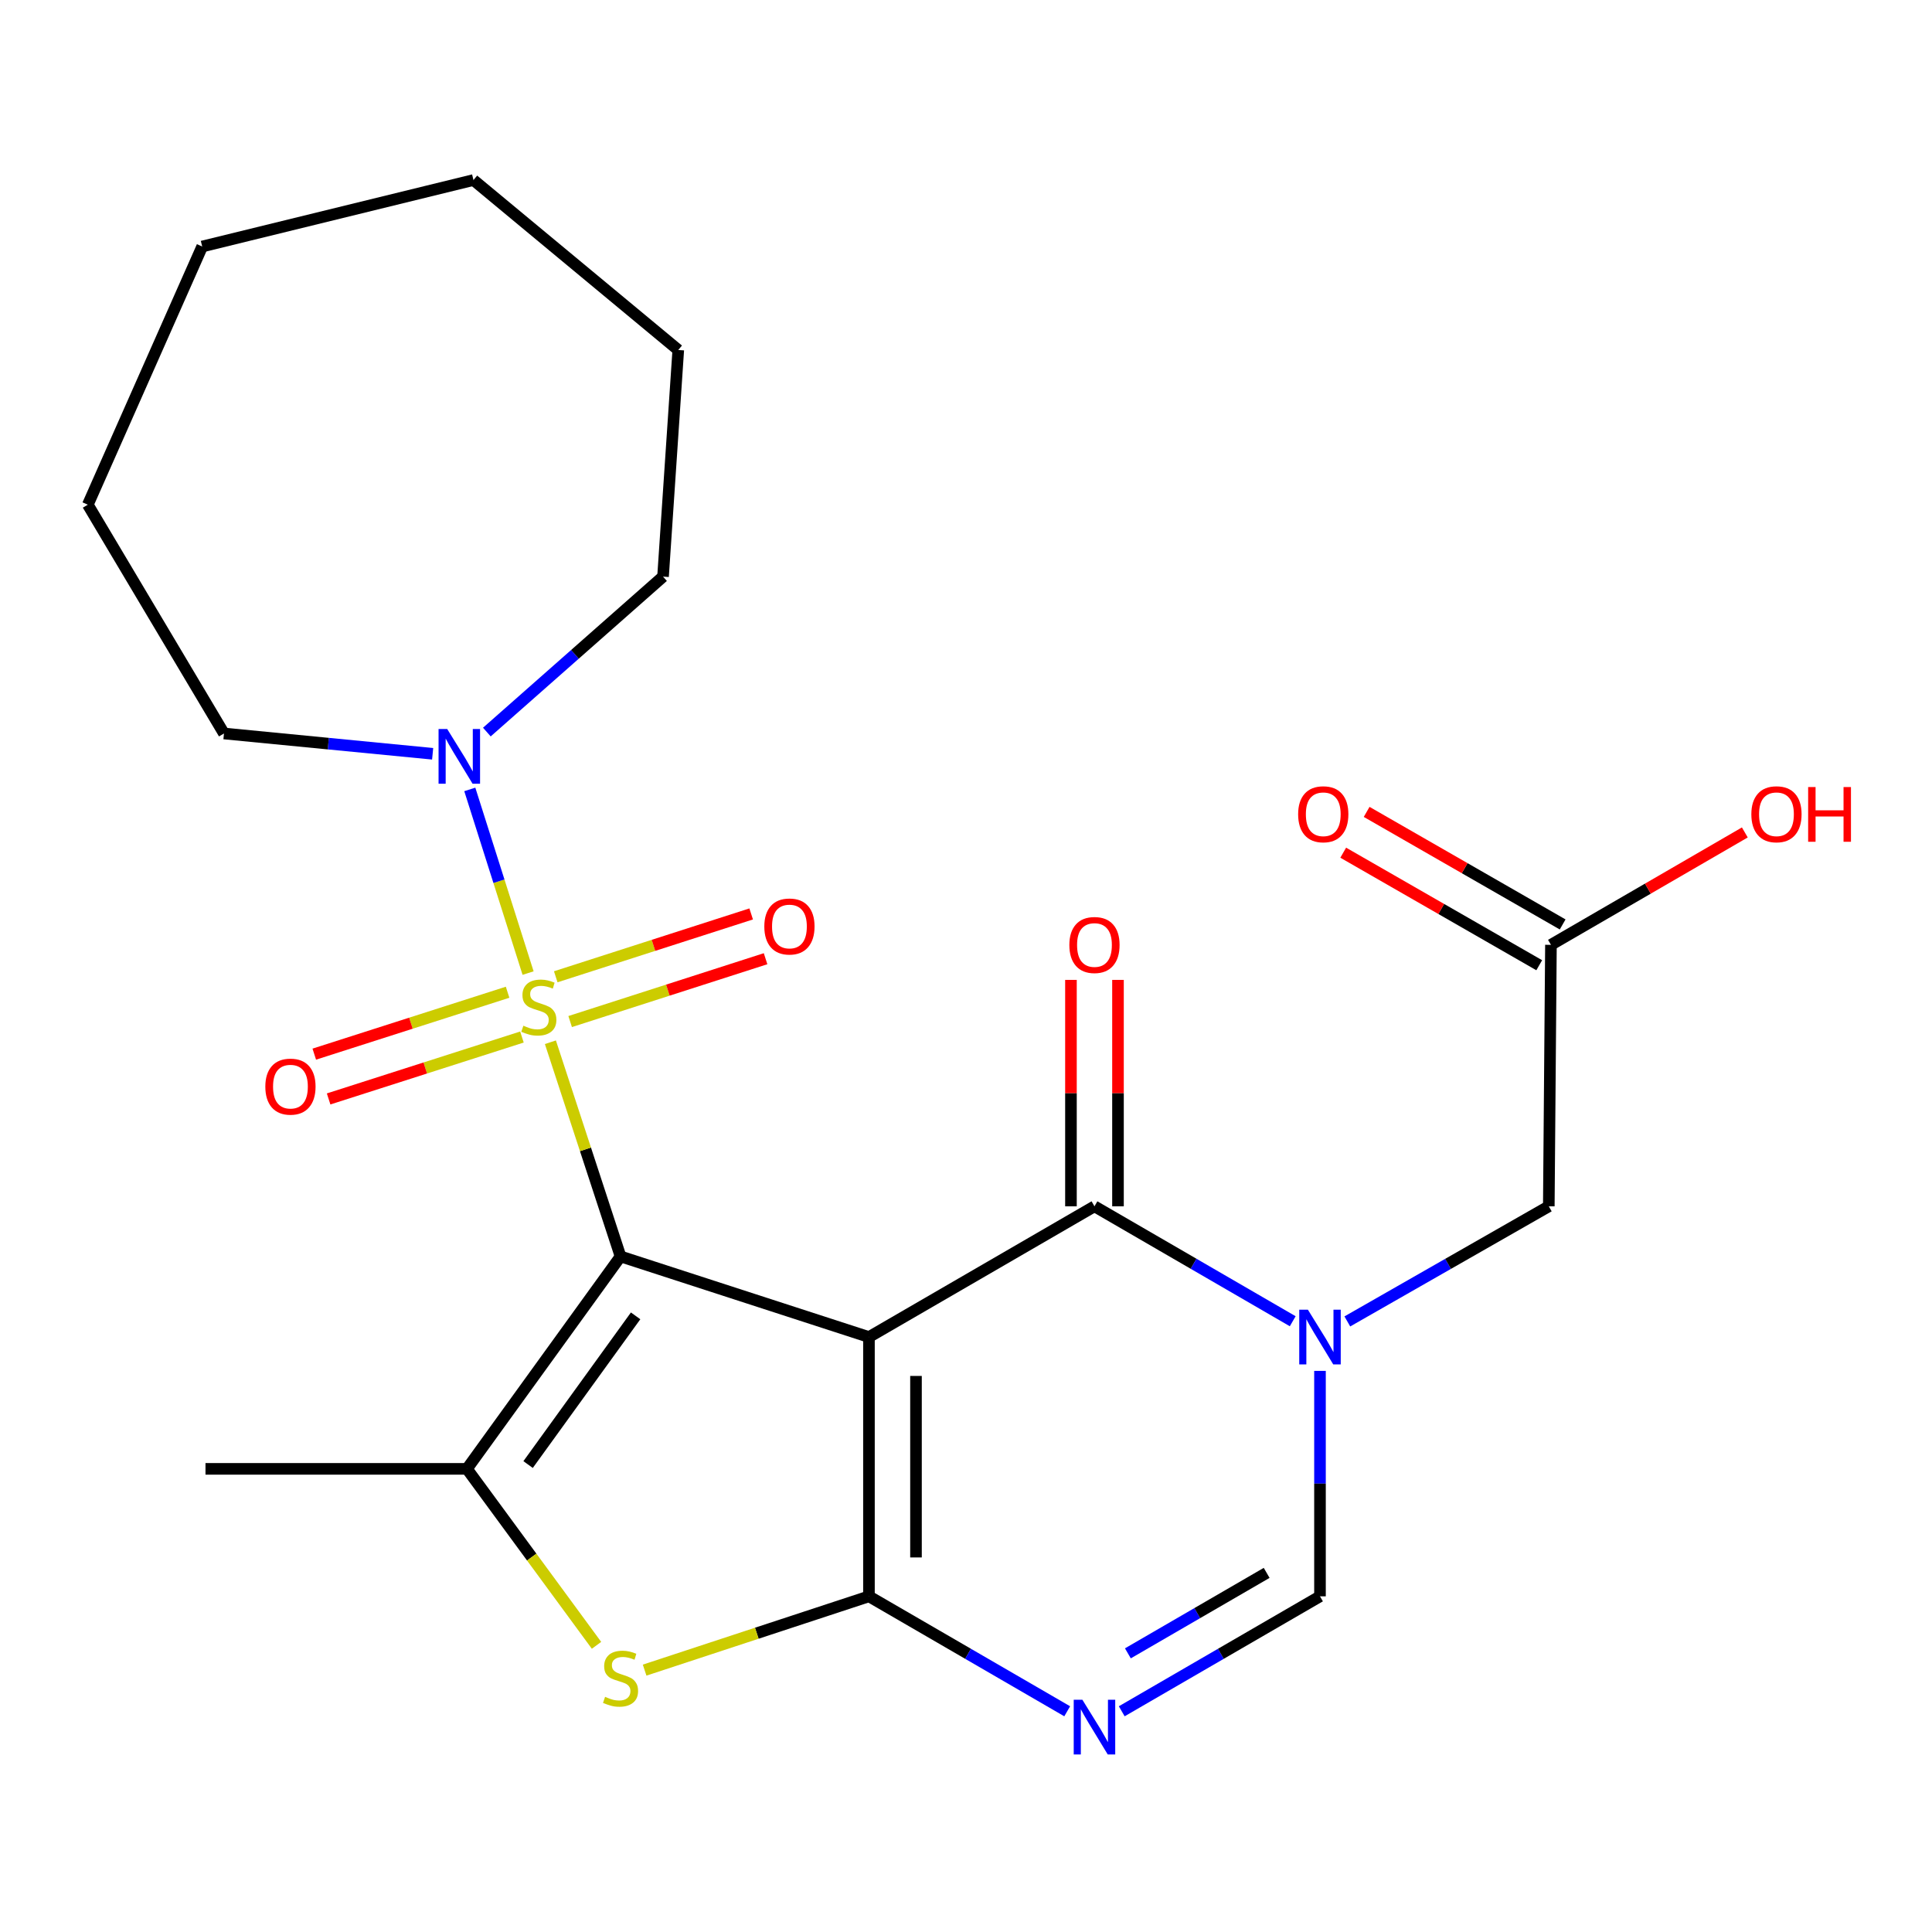 <?xml version='1.0' encoding='iso-8859-1'?>
<svg version='1.1' baseProfile='full'
              xmlns='http://www.w3.org/2000/svg'
                      xmlns:rdkit='http://www.rdkit.org/xml'
                      xmlns:xlink='http://www.w3.org/1999/xlink'
                  xml:space='preserve'
width='1000px' height='1000px' viewBox='0 0 1000 1000'>
<!-- END OF HEADER -->
<rect style='opacity:1.0;fill:#FFFFFF;stroke:none' width='1000' height='1000' x='0' y='0'> </rect>
<path class='bond-0' d='M 321.192,650.328 L 449.768,692.055' style='fill:none;fill-rule:evenodd;stroke:#000000;stroke-width:6px;stroke-linecap:butt;stroke-linejoin:miter;stroke-opacity:1' />
<path class='bond-1' d='M 321.192,650.328 L 303.037,594.895' style='fill:none;fill-rule:evenodd;stroke:#000000;stroke-width:6px;stroke-linecap:butt;stroke-linejoin:miter;stroke-opacity:1' />
<path class='bond-1' d='M 303.037,594.895 L 284.883,539.461' style='fill:none;fill-rule:evenodd;stroke:#CCCC00;stroke-width:6px;stroke-linecap:butt;stroke-linejoin:miter;stroke-opacity:1' />
<path class='bond-5' d='M 321.192,650.328 L 241.687,760.28' style='fill:none;fill-rule:evenodd;stroke:#000000;stroke-width:6px;stroke-linecap:butt;stroke-linejoin:miter;stroke-opacity:1' />
<path class='bond-5' d='M 328.995,681.087 L 273.342,758.053' style='fill:none;fill-rule:evenodd;stroke:#000000;stroke-width:6px;stroke-linecap:butt;stroke-linejoin:miter;stroke-opacity:1' />
<path class='bond-2' d='M 449.768,692.055 L 449.768,826.259' style='fill:none;fill-rule:evenodd;stroke:#000000;stroke-width:6px;stroke-linecap:butt;stroke-linejoin:miter;stroke-opacity:1' />
<path class='bond-2' d='M 474.115,712.186 L 474.115,806.128' style='fill:none;fill-rule:evenodd;stroke:#000000;stroke-width:6px;stroke-linecap:butt;stroke-linejoin:miter;stroke-opacity:1' />
<path class='bond-3' d='M 449.768,692.055 L 566.496,624.386' style='fill:none;fill-rule:evenodd;stroke:#000000;stroke-width:6px;stroke-linecap:butt;stroke-linejoin:miter;stroke-opacity:1' />
<path class='bond-9' d='M 273.336,503.662 L 258.251,456.131' style='fill:none;fill-rule:evenodd;stroke:#CCCC00;stroke-width:6px;stroke-linecap:butt;stroke-linejoin:miter;stroke-opacity:1' />
<path class='bond-9' d='M 258.251,456.131 L 243.165,408.6' style='fill:none;fill-rule:evenodd;stroke:#0000FF;stroke-width:6px;stroke-linecap:butt;stroke-linejoin:miter;stroke-opacity:1' />
<path class='bond-10' d='M 262.729,513.579 L 212.699,529.601' style='fill:none;fill-rule:evenodd;stroke:#CCCC00;stroke-width:6px;stroke-linecap:butt;stroke-linejoin:miter;stroke-opacity:1' />
<path class='bond-10' d='M 212.699,529.601 L 162.669,545.624' style='fill:none;fill-rule:evenodd;stroke:#FF0000;stroke-width:6px;stroke-linecap:butt;stroke-linejoin:miter;stroke-opacity:1' />
<path class='bond-10' d='M 270.155,536.766 L 220.124,552.788' style='fill:none;fill-rule:evenodd;stroke:#CCCC00;stroke-width:6px;stroke-linecap:butt;stroke-linejoin:miter;stroke-opacity:1' />
<path class='bond-10' d='M 220.124,552.788 L 170.094,568.81' style='fill:none;fill-rule:evenodd;stroke:#FF0000;stroke-width:6px;stroke-linecap:butt;stroke-linejoin:miter;stroke-opacity:1' />
<path class='bond-11' d='M 295.11,528.757 L 345.684,512.493' style='fill:none;fill-rule:evenodd;stroke:#CCCC00;stroke-width:6px;stroke-linecap:butt;stroke-linejoin:miter;stroke-opacity:1' />
<path class='bond-11' d='M 345.684,512.493 L 396.258,496.229' style='fill:none;fill-rule:evenodd;stroke:#FF0000;stroke-width:6px;stroke-linecap:butt;stroke-linejoin:miter;stroke-opacity:1' />
<path class='bond-11' d='M 287.656,505.58 L 338.23,489.316' style='fill:none;fill-rule:evenodd;stroke:#CCCC00;stroke-width:6px;stroke-linecap:butt;stroke-linejoin:miter;stroke-opacity:1' />
<path class='bond-11' d='M 338.23,489.316 L 388.804,473.052' style='fill:none;fill-rule:evenodd;stroke:#FF0000;stroke-width:6px;stroke-linecap:butt;stroke-linejoin:miter;stroke-opacity:1' />
<path class='bond-6' d='M 449.768,826.259 L 501.076,856.008' style='fill:none;fill-rule:evenodd;stroke:#000000;stroke-width:6px;stroke-linecap:butt;stroke-linejoin:miter;stroke-opacity:1' />
<path class='bond-6' d='M 501.076,856.008 L 552.383,885.758' style='fill:none;fill-rule:evenodd;stroke:#0000FF;stroke-width:6px;stroke-linecap:butt;stroke-linejoin:miter;stroke-opacity:1' />
<path class='bond-24' d='M 449.768,826.259 L 391.712,845.356' style='fill:none;fill-rule:evenodd;stroke:#000000;stroke-width:6px;stroke-linecap:butt;stroke-linejoin:miter;stroke-opacity:1' />
<path class='bond-24' d='M 391.712,845.356 L 333.656,864.454' style='fill:none;fill-rule:evenodd;stroke:#CCCC00;stroke-width:6px;stroke-linecap:butt;stroke-linejoin:miter;stroke-opacity:1' />
<path class='bond-4' d='M 566.496,624.386 L 617.803,654.13' style='fill:none;fill-rule:evenodd;stroke:#000000;stroke-width:6px;stroke-linecap:butt;stroke-linejoin:miter;stroke-opacity:1' />
<path class='bond-4' d='M 617.803,654.13 L 669.111,683.874' style='fill:none;fill-rule:evenodd;stroke:#0000FF;stroke-width:6px;stroke-linecap:butt;stroke-linejoin:miter;stroke-opacity:1' />
<path class='bond-14' d='M 578.669,624.386 L 578.669,565.788' style='fill:none;fill-rule:evenodd;stroke:#000000;stroke-width:6px;stroke-linecap:butt;stroke-linejoin:miter;stroke-opacity:1' />
<path class='bond-14' d='M 578.669,565.788 L 578.669,507.19' style='fill:none;fill-rule:evenodd;stroke:#FF0000;stroke-width:6px;stroke-linecap:butt;stroke-linejoin:miter;stroke-opacity:1' />
<path class='bond-14' d='M 554.323,624.386 L 554.323,565.788' style='fill:none;fill-rule:evenodd;stroke:#000000;stroke-width:6px;stroke-linecap:butt;stroke-linejoin:miter;stroke-opacity:1' />
<path class='bond-14' d='M 554.323,565.788 L 554.323,507.19' style='fill:none;fill-rule:evenodd;stroke:#FF0000;stroke-width:6px;stroke-linecap:butt;stroke-linejoin:miter;stroke-opacity:1' />
<path class='bond-8' d='M 683.224,709.57 L 683.224,767.914' style='fill:none;fill-rule:evenodd;stroke:#0000FF;stroke-width:6px;stroke-linecap:butt;stroke-linejoin:miter;stroke-opacity:1' />
<path class='bond-8' d='M 683.224,767.914 L 683.224,826.259' style='fill:none;fill-rule:evenodd;stroke:#000000;stroke-width:6px;stroke-linecap:butt;stroke-linejoin:miter;stroke-opacity:1' />
<path class='bond-12' d='M 697.374,683.97 L 749.515,654.178' style='fill:none;fill-rule:evenodd;stroke:#0000FF;stroke-width:6px;stroke-linecap:butt;stroke-linejoin:miter;stroke-opacity:1' />
<path class='bond-12' d='M 749.515,654.178 L 801.656,624.386' style='fill:none;fill-rule:evenodd;stroke:#000000;stroke-width:6px;stroke-linecap:butt;stroke-linejoin:miter;stroke-opacity:1' />
<path class='bond-7' d='M 241.687,760.28 L 275.22,805.947' style='fill:none;fill-rule:evenodd;stroke:#000000;stroke-width:6px;stroke-linecap:butt;stroke-linejoin:miter;stroke-opacity:1' />
<path class='bond-7' d='M 275.22,805.947 L 308.754,851.615' style='fill:none;fill-rule:evenodd;stroke:#CCCC00;stroke-width:6px;stroke-linecap:butt;stroke-linejoin:miter;stroke-opacity:1' />
<path class='bond-16' d='M 241.687,760.28 L 106.361,760.28' style='fill:none;fill-rule:evenodd;stroke:#000000;stroke-width:6px;stroke-linecap:butt;stroke-linejoin:miter;stroke-opacity:1' />
<path class='bond-25' d='M 580.609,885.758 L 631.917,856.008' style='fill:none;fill-rule:evenodd;stroke:#0000FF;stroke-width:6px;stroke-linecap:butt;stroke-linejoin:miter;stroke-opacity:1' />
<path class='bond-25' d='M 631.917,856.008 L 683.224,826.259' style='fill:none;fill-rule:evenodd;stroke:#000000;stroke-width:6px;stroke-linecap:butt;stroke-linejoin:miter;stroke-opacity:1' />
<path class='bond-25' d='M 583.789,855.771 L 619.704,834.946' style='fill:none;fill-rule:evenodd;stroke:#0000FF;stroke-width:6px;stroke-linecap:butt;stroke-linejoin:miter;stroke-opacity:1' />
<path class='bond-25' d='M 619.704,834.946 L 655.619,814.122' style='fill:none;fill-rule:evenodd;stroke:#000000;stroke-width:6px;stroke-linecap:butt;stroke-linejoin:miter;stroke-opacity:1' />
<path class='bond-18' d='M 251.993,378.919 L 297.589,338.687' style='fill:none;fill-rule:evenodd;stroke:#0000FF;stroke-width:6px;stroke-linecap:butt;stroke-linejoin:miter;stroke-opacity:1' />
<path class='bond-18' d='M 297.589,338.687 L 343.185,298.454' style='fill:none;fill-rule:evenodd;stroke:#000000;stroke-width:6px;stroke-linecap:butt;stroke-linejoin:miter;stroke-opacity:1' />
<path class='bond-19' d='M 223.938,390.156 L 169.931,384.903' style='fill:none;fill-rule:evenodd;stroke:#0000FF;stroke-width:6px;stroke-linecap:butt;stroke-linejoin:miter;stroke-opacity:1' />
<path class='bond-19' d='M 169.931,384.903 L 115.924,379.65' style='fill:none;fill-rule:evenodd;stroke:#000000;stroke-width:6px;stroke-linecap:butt;stroke-linejoin:miter;stroke-opacity:1' />
<path class='bond-13' d='M 801.656,624.386 L 802.765,489.046' style='fill:none;fill-rule:evenodd;stroke:#000000;stroke-width:6px;stroke-linecap:butt;stroke-linejoin:miter;stroke-opacity:1' />
<path class='bond-15' d='M 808.827,478.49 L 758.1,449.363' style='fill:none;fill-rule:evenodd;stroke:#000000;stroke-width:6px;stroke-linecap:butt;stroke-linejoin:miter;stroke-opacity:1' />
<path class='bond-15' d='M 758.1,449.363 L 707.374,420.235' style='fill:none;fill-rule:evenodd;stroke:#FF0000;stroke-width:6px;stroke-linecap:butt;stroke-linejoin:miter;stroke-opacity:1' />
<path class='bond-15' d='M 796.703,499.603 L 745.977,470.476' style='fill:none;fill-rule:evenodd;stroke:#000000;stroke-width:6px;stroke-linecap:butt;stroke-linejoin:miter;stroke-opacity:1' />
<path class='bond-15' d='M 745.977,470.476 L 695.25,441.349' style='fill:none;fill-rule:evenodd;stroke:#FF0000;stroke-width:6px;stroke-linecap:butt;stroke-linejoin:miter;stroke-opacity:1' />
<path class='bond-17' d='M 802.765,489.046 L 852.942,459.957' style='fill:none;fill-rule:evenodd;stroke:#000000;stroke-width:6px;stroke-linecap:butt;stroke-linejoin:miter;stroke-opacity:1' />
<path class='bond-17' d='M 852.942,459.957 L 903.12,430.869' style='fill:none;fill-rule:evenodd;stroke:#FF0000;stroke-width:6px;stroke-linecap:butt;stroke-linejoin:miter;stroke-opacity:1' />
<path class='bond-21' d='M 343.185,298.454 L 351.07,181.158' style='fill:none;fill-rule:evenodd;stroke:#000000;stroke-width:6px;stroke-linecap:butt;stroke-linejoin:miter;stroke-opacity:1' />
<path class='bond-20' d='M 115.924,379.65 L 45.455,261.231' style='fill:none;fill-rule:evenodd;stroke:#000000;stroke-width:6px;stroke-linecap:butt;stroke-linejoin:miter;stroke-opacity:1' />
<path class='bond-23' d='M 45.455,261.231 L 104.657,127.596' style='fill:none;fill-rule:evenodd;stroke:#000000;stroke-width:6px;stroke-linecap:butt;stroke-linejoin:miter;stroke-opacity:1' />
<path class='bond-22' d='M 351.07,181.158 L 245.069,93.186' style='fill:none;fill-rule:evenodd;stroke:#000000;stroke-width:6px;stroke-linecap:butt;stroke-linejoin:miter;stroke-opacity:1' />
<path class='bond-26' d='M 245.069,93.186 L 104.657,127.596' style='fill:none;fill-rule:evenodd;stroke:#000000;stroke-width:6px;stroke-linecap:butt;stroke-linejoin:miter;stroke-opacity:1' />
<path  class='atom-2' d='M 270.897 530.904
Q 271.217 531.024, 272.537 531.584
Q 273.857 532.144, 275.297 532.504
Q 276.777 532.824, 278.217 532.824
Q 280.897 532.824, 282.457 531.544
Q 284.017 530.224, 284.017 527.944
Q 284.017 526.384, 283.217 525.424
Q 282.457 524.464, 281.257 523.944
Q 280.057 523.424, 278.057 522.824
Q 275.537 522.064, 274.017 521.344
Q 272.537 520.624, 271.457 519.104
Q 270.417 517.584, 270.417 515.024
Q 270.417 511.464, 272.817 509.264
Q 275.257 507.064, 280.057 507.064
Q 283.337 507.064, 287.057 508.624
L 286.137 511.704
Q 282.737 510.304, 280.177 510.304
Q 277.417 510.304, 275.897 511.464
Q 274.377 512.584, 274.417 514.544
Q 274.417 516.064, 275.177 516.984
Q 275.977 517.904, 277.097 518.424
Q 278.257 518.944, 280.177 519.544
Q 282.737 520.344, 284.257 521.144
Q 285.777 521.944, 286.857 523.584
Q 287.977 525.184, 287.977 527.944
Q 287.977 531.864, 285.337 533.984
Q 282.737 536.064, 278.377 536.064
Q 275.857 536.064, 273.937 535.504
Q 272.057 534.984, 269.817 534.064
L 270.897 530.904
' fill='#CCCC00'/>
<path  class='atom-5' d='M 676.964 677.895
L 686.244 692.895
Q 687.164 694.375, 688.644 697.055
Q 690.124 699.735, 690.204 699.895
L 690.204 677.895
L 693.964 677.895
L 693.964 706.215
L 690.084 706.215
L 680.124 689.815
Q 678.964 687.895, 677.724 685.695
Q 676.524 683.495, 676.164 682.815
L 676.164 706.215
L 672.484 706.215
L 672.484 677.895
L 676.964 677.895
' fill='#0000FF'/>
<path  class='atom-7' d='M 560.236 879.782
L 569.516 894.782
Q 570.436 896.262, 571.916 898.942
Q 573.396 901.622, 573.476 901.782
L 573.476 879.782
L 577.236 879.782
L 577.236 908.102
L 573.356 908.102
L 563.396 891.702
Q 562.236 889.782, 560.996 887.582
Q 559.796 885.382, 559.436 884.702
L 559.436 908.102
L 555.756 908.102
L 555.756 879.782
L 560.236 879.782
' fill='#0000FF'/>
<path  class='atom-8' d='M 313.192 878.274
Q 313.512 878.394, 314.832 878.954
Q 316.152 879.514, 317.592 879.874
Q 319.072 880.194, 320.512 880.194
Q 323.192 880.194, 324.752 878.914
Q 326.312 877.594, 326.312 875.314
Q 326.312 873.754, 325.512 872.794
Q 324.752 871.834, 323.552 871.314
Q 322.352 870.794, 320.352 870.194
Q 317.832 869.434, 316.312 868.714
Q 314.832 867.994, 313.752 866.474
Q 312.712 864.954, 312.712 862.394
Q 312.712 858.834, 315.112 856.634
Q 317.552 854.434, 322.352 854.434
Q 325.632 854.434, 329.352 855.994
L 328.432 859.074
Q 325.032 857.674, 322.472 857.674
Q 319.712 857.674, 318.192 858.834
Q 316.672 859.954, 316.712 861.914
Q 316.712 863.434, 317.472 864.354
Q 318.272 865.274, 319.392 865.794
Q 320.552 866.314, 322.472 866.914
Q 325.032 867.714, 326.552 868.514
Q 328.072 869.314, 329.152 870.954
Q 330.272 872.554, 330.272 875.314
Q 330.272 879.234, 327.632 881.354
Q 325.032 883.434, 320.672 883.434
Q 318.152 883.434, 316.232 882.874
Q 314.352 882.354, 312.112 881.434
L 313.192 878.274
' fill='#CCCC00'/>
<path  class='atom-10' d='M 231.478 377.338
L 240.758 392.338
Q 241.678 393.818, 243.158 396.498
Q 244.638 399.178, 244.718 399.338
L 244.718 377.338
L 248.478 377.338
L 248.478 405.658
L 244.598 405.658
L 234.638 389.258
Q 233.478 387.338, 232.238 385.138
Q 231.038 382.938, 230.678 382.258
L 230.678 405.658
L 226.998 405.658
L 226.998 377.338
L 231.478 377.338
' fill='#0000FF'/>
<path  class='atom-11' d='M 137.334 562.436
Q 137.334 555.636, 140.694 551.836
Q 144.054 548.036, 150.334 548.036
Q 156.614 548.036, 159.974 551.836
Q 163.334 555.636, 163.334 562.436
Q 163.334 569.316, 159.934 573.236
Q 156.534 577.116, 150.334 577.116
Q 144.094 577.116, 140.694 573.236
Q 137.334 569.356, 137.334 562.436
M 150.334 573.916
Q 154.654 573.916, 156.974 571.036
Q 159.334 568.116, 159.334 562.436
Q 159.334 556.876, 156.974 554.076
Q 154.654 551.236, 150.334 551.236
Q 146.014 551.236, 143.654 554.036
Q 141.334 556.836, 141.334 562.436
Q 141.334 568.156, 143.654 571.036
Q 146.014 573.916, 150.334 573.916
' fill='#FF0000'/>
<path  class='atom-12' d='M 395.609 479.55
Q 395.609 472.75, 398.969 468.95
Q 402.329 465.15, 408.609 465.15
Q 414.889 465.15, 418.249 468.95
Q 421.609 472.75, 421.609 479.55
Q 421.609 486.43, 418.209 490.35
Q 414.809 494.23, 408.609 494.23
Q 402.369 494.23, 398.969 490.35
Q 395.609 486.47, 395.609 479.55
M 408.609 491.03
Q 412.929 491.03, 415.249 488.15
Q 417.609 485.23, 417.609 479.55
Q 417.609 473.99, 415.249 471.19
Q 412.929 468.35, 408.609 468.35
Q 404.289 468.35, 401.929 471.15
Q 399.609 473.95, 399.609 479.55
Q 399.609 485.27, 401.929 488.15
Q 404.289 491.03, 408.609 491.03
' fill='#FF0000'/>
<path  class='atom-15' d='M 553.496 489.126
Q 553.496 482.326, 556.856 478.526
Q 560.216 474.726, 566.496 474.726
Q 572.776 474.726, 576.136 478.526
Q 579.496 482.326, 579.496 489.126
Q 579.496 496.006, 576.096 499.926
Q 572.696 503.806, 566.496 503.806
Q 560.256 503.806, 556.856 499.926
Q 553.496 496.046, 553.496 489.126
M 566.496 500.606
Q 570.816 500.606, 573.136 497.726
Q 575.496 494.806, 575.496 489.126
Q 575.496 483.566, 573.136 480.766
Q 570.816 477.926, 566.496 477.926
Q 562.176 477.926, 559.816 480.726
Q 557.496 483.526, 557.496 489.126
Q 557.496 494.846, 559.816 497.726
Q 562.176 500.606, 566.496 500.606
' fill='#FF0000'/>
<path  class='atom-16' d='M 671.915 421.457
Q 671.915 414.657, 675.275 410.857
Q 678.635 407.057, 684.915 407.057
Q 691.195 407.057, 694.555 410.857
Q 697.915 414.657, 697.915 421.457
Q 697.915 428.337, 694.515 432.257
Q 691.115 436.137, 684.915 436.137
Q 678.675 436.137, 675.275 432.257
Q 671.915 428.377, 671.915 421.457
M 684.915 432.937
Q 689.235 432.937, 691.555 430.057
Q 693.915 427.137, 693.915 421.457
Q 693.915 415.897, 691.555 413.097
Q 689.235 410.257, 684.915 410.257
Q 680.595 410.257, 678.235 413.057
Q 675.915 415.857, 675.915 421.457
Q 675.915 427.177, 678.235 430.057
Q 680.595 432.937, 684.915 432.937
' fill='#FF0000'/>
<path  class='atom-18' d='M 906.493 421.457
Q 906.493 414.657, 909.853 410.857
Q 913.213 407.057, 919.493 407.057
Q 925.773 407.057, 929.133 410.857
Q 932.493 414.657, 932.493 421.457
Q 932.493 428.337, 929.093 432.257
Q 925.693 436.137, 919.493 436.137
Q 913.253 436.137, 909.853 432.257
Q 906.493 428.377, 906.493 421.457
M 919.493 432.937
Q 923.813 432.937, 926.133 430.057
Q 928.493 427.137, 928.493 421.457
Q 928.493 415.897, 926.133 413.097
Q 923.813 410.257, 919.493 410.257
Q 915.173 410.257, 912.813 413.057
Q 910.493 415.857, 910.493 421.457
Q 910.493 427.177, 912.813 430.057
Q 915.173 432.937, 919.493 432.937
' fill='#FF0000'/>
<path  class='atom-18' d='M 935.893 407.377
L 939.733 407.377
L 939.733 419.417
L 954.213 419.417
L 954.213 407.377
L 958.053 407.377
L 958.053 435.697
L 954.213 435.697
L 954.213 422.617
L 939.733 422.617
L 939.733 435.697
L 935.893 435.697
L 935.893 407.377
' fill='#FF0000'/>
</svg>
